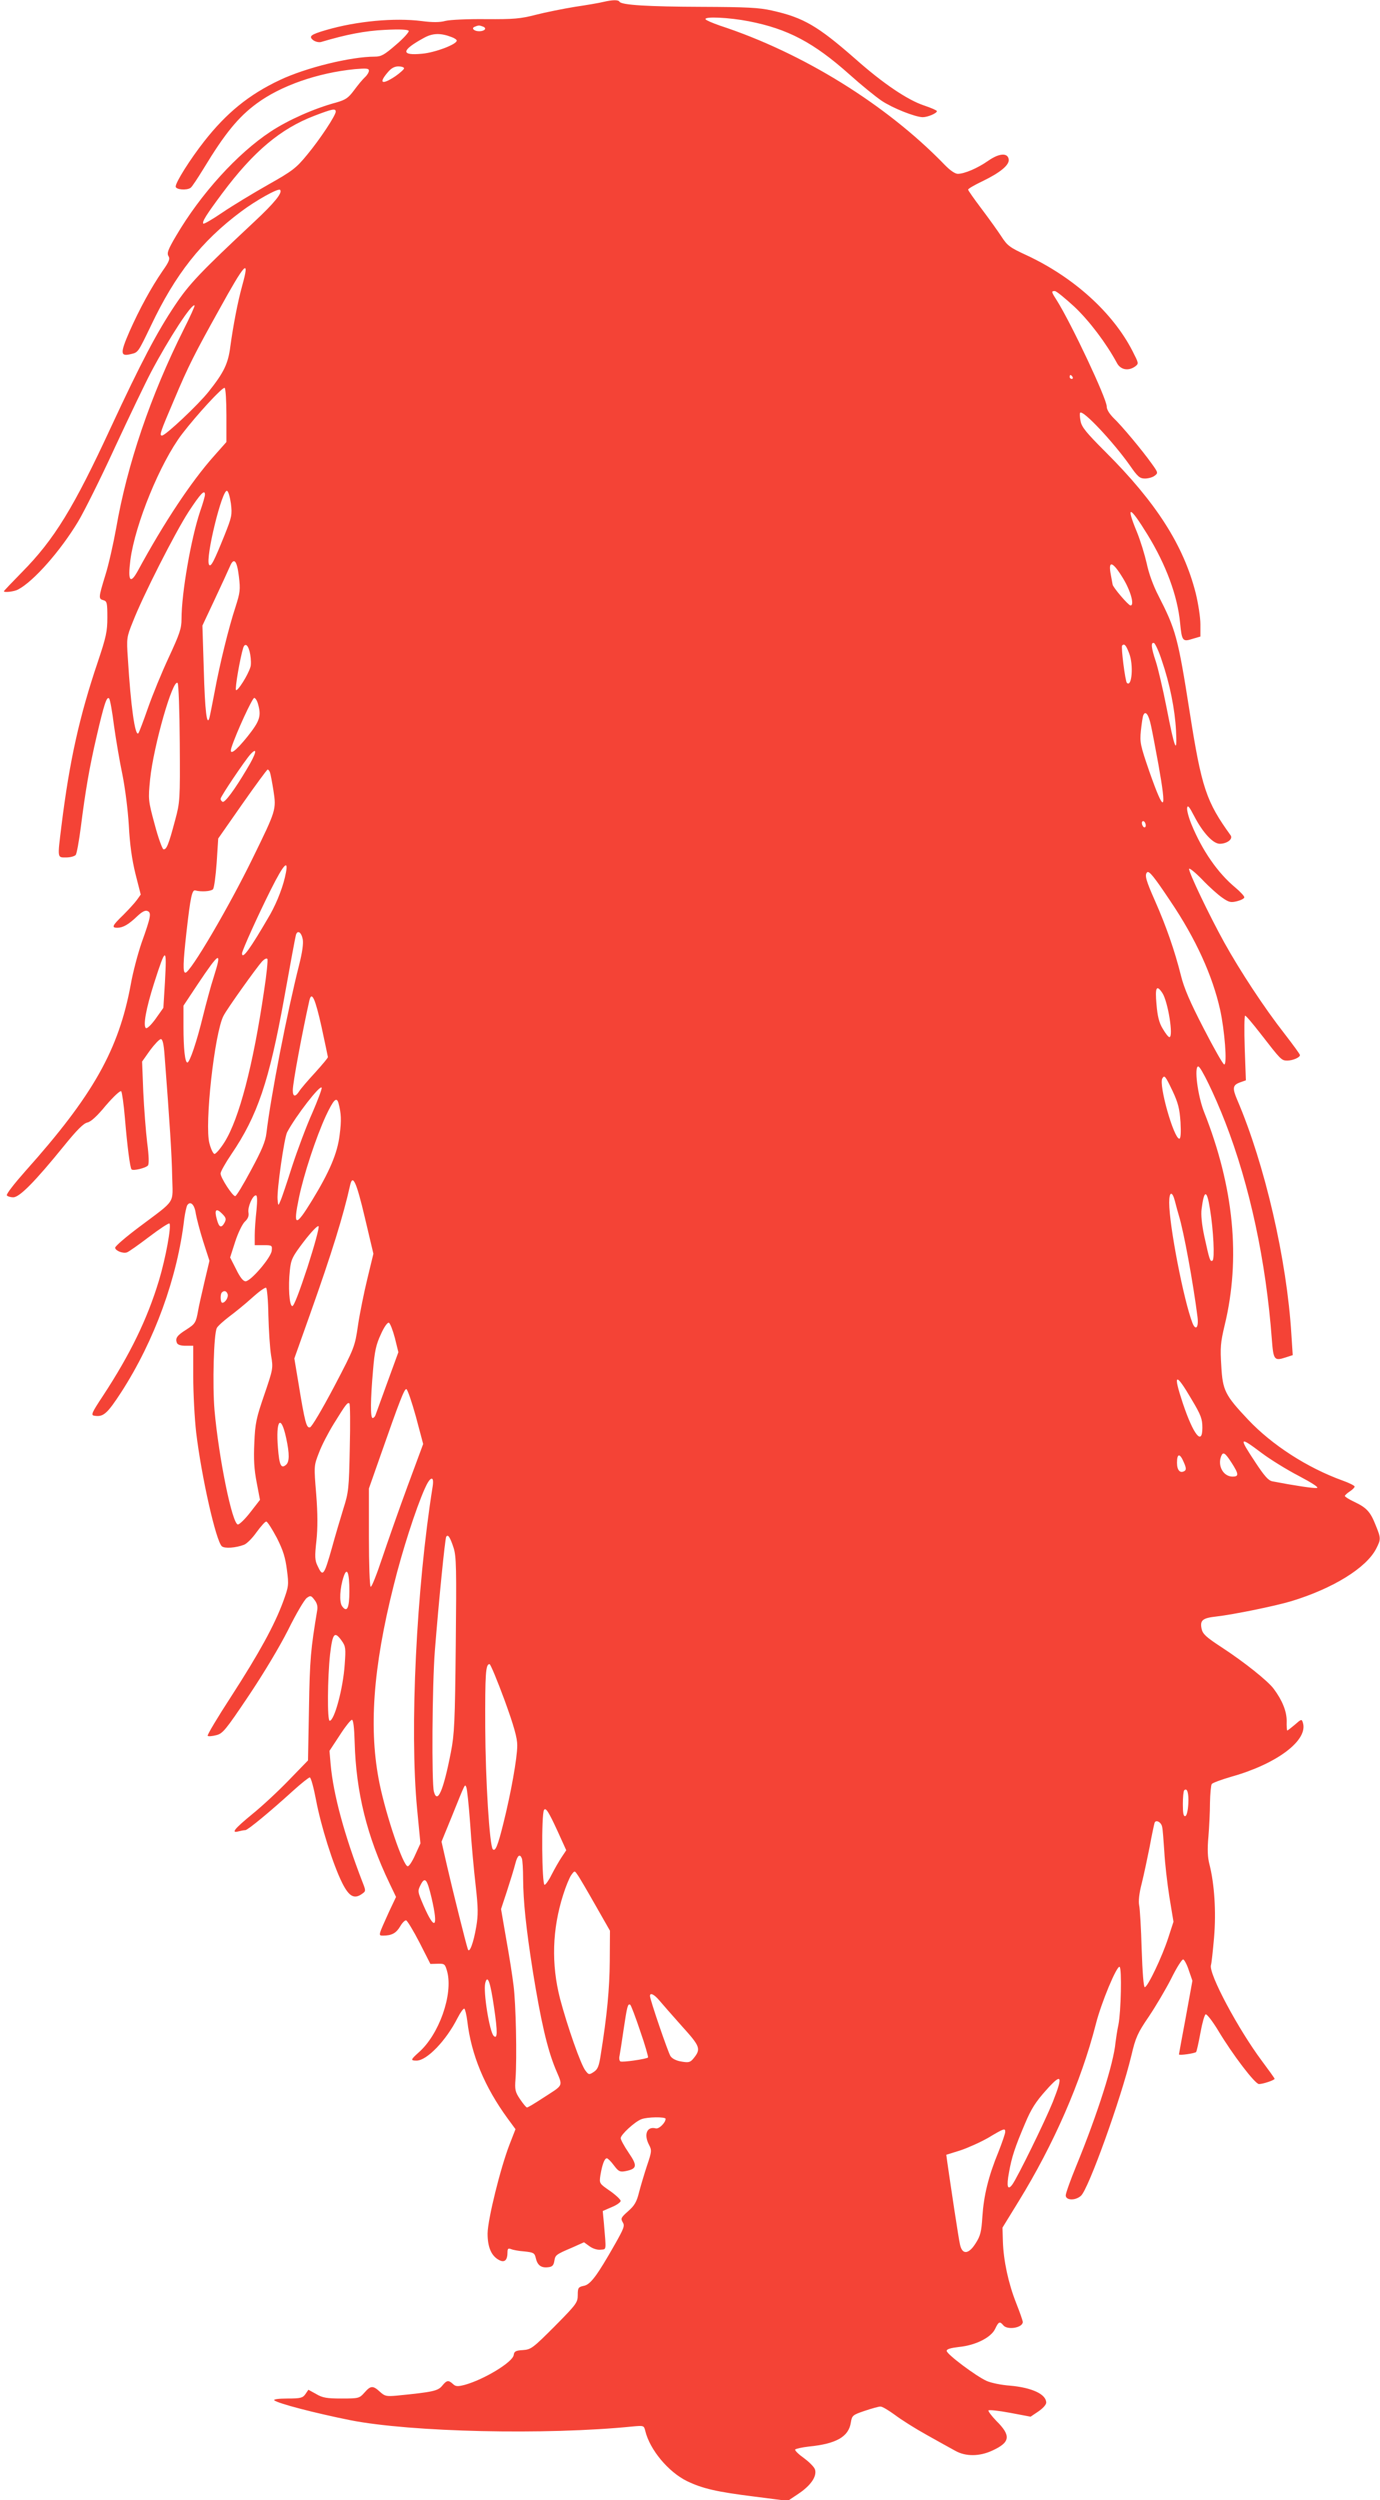 <?xml version="1.0" standalone="no"?>
<!DOCTYPE svg PUBLIC "-//W3C//DTD SVG 20010904//EN"
 "http://www.w3.org/TR/2001/REC-SVG-20010904/DTD/svg10.dtd">
<svg version="1.0" xmlns="http://www.w3.org/2000/svg"
 width="707pt" height="1280pt" viewBox="0 0 707 1280"
 preserveAspectRatio="xMidYMid meet">
<g transform="translate(0,1280) scale(0.1,-0.1)"
fill="#f44336" stroke="none">
<path d="M3090 12790 c-19 -5 -84 -16 -145 -25 -60 -10 -151 -28 -201 -41 -78
-20 -112 -23 -255 -22 -90 1 -183 -3 -207 -9 -29 -8 -66 -8 -120 -1 -140 18
-335 0 -492 -46 -79 -23 -90 -32 -65 -52 11 -8 29 -12 40 -9 131 39 225 57
326 62 77 4 118 2 123 -5 3 -5 -26 -38 -65 -71 -60 -52 -76 -61 -109 -61 -122
0 -352 -56 -487 -120 -157 -74 -273 -168 -388 -315 -72 -92 -145 -208 -145
-230 0 -16 55 -21 76 -7 7 4 37 50 69 102 106 175 176 261 270 330 123 91 312
157 503 176 60 5 72 4 72 -8 0 -8 -9 -23 -21 -34 -11 -10 -36 -40 -55 -66 -30
-40 -43 -49 -92 -63 -112 -30 -247 -90 -336 -149 -170 -112 -357 -318 -483
-532 -42 -71 -49 -90 -40 -105 9 -14 4 -28 -30 -76 -59 -86 -118 -194 -170
-311 -48 -111 -47 -128 7 -115 38 9 36 6 104 147 125 263 258 431 460 582 77
58 192 122 201 112 14 -14 -29 -67 -132 -163 -279 -261 -334 -319 -408 -430
-91 -136 -173 -292 -326 -621 -191 -413 -291 -576 -456 -743 -51 -52 -93 -96
-93 -98 0 -8 54 -2 73 9 80 42 218 199 308 349 31 52 116 222 188 379 73 157
156 330 185 385 91 172 210 355 223 341 2 -2 -23 -58 -56 -123 -170 -339 -290
-693 -346 -1018 -14 -77 -38 -185 -55 -239 -36 -117 -36 -122 -10 -129 18 -5
20 -14 20 -88 0 -72 -6 -100 -49 -228 -94 -278 -145 -507 -186 -838 -21 -170
-22 -163 24 -163 21 0 43 6 49 13 5 6 17 71 26 142 24 188 43 301 81 465 38
164 52 207 64 194 5 -5 16 -67 25 -139 10 -71 29 -184 43 -250 14 -70 28 -179
33 -261 5 -97 16 -175 34 -248 l27 -106 -20 -28 c-11 -15 -42 -49 -70 -77 -56
-54 -61 -65 -30 -65 29 0 58 17 101 58 24 23 42 33 53 28 22 -8 18 -30 -29
-161 -19 -55 -45 -152 -56 -215 -62 -335 -193 -568 -541 -957 -55 -62 -98
-117 -94 -123 3 -5 18 -10 33 -10 32 0 111 80 258 261 68 84 102 118 122 122
18 4 50 33 95 88 39 45 73 77 78 72 4 -4 13 -67 19 -138 12 -143 26 -254 34
-262 8 -9 73 7 84 20 6 8 5 49 -4 117 -7 58 -16 175 -20 260 l-6 155 41 58
c23 31 48 57 55 57 9 0 15 -25 19 -82 27 -352 37 -510 39 -619 3 -147 24 -116
-169 -261 -68 -51 -123 -98 -123 -106 0 -15 39 -31 60 -24 8 2 59 38 113 79
54 41 101 72 105 69 11 -12 -19 -177 -54 -293 -60 -198 -148 -378 -285 -587
-59 -89 -64 -101 -47 -104 47 -8 66 8 139 120 171 265 288 587 323 888 4 30
11 61 15 69 16 25 38 4 44 -42 4 -24 21 -89 38 -143 l32 -99 -26 -110 c-14
-60 -29 -126 -32 -145 -11 -62 -15 -68 -60 -97 -48 -30 -58 -44 -49 -68 4 -10
20 -15 45 -15 l39 0 0 -158 c0 -86 7 -215 15 -286 27 -226 102 -559 132 -583
15 -12 70 -8 113 8 14 5 43 34 64 64 22 30 44 55 50 55 6 0 30 -38 54 -83 33
-65 44 -102 52 -165 10 -77 9 -84 -19 -161 -45 -122 -123 -264 -265 -484 -71
-109 -126 -201 -122 -204 3 -4 23 -2 43 3 34 8 48 25 165 199 76 113 159 251
204 340 41 83 84 156 96 164 18 13 22 13 39 -10 13 -16 18 -34 14 -54 -33
-198 -38 -251 -42 -499 l-5 -269 -99 -102 c-54 -56 -139 -135 -189 -175 -91
-75 -108 -97 -67 -86 12 3 27 6 34 6 12 0 125 93 246 203 41 37 79 67 84 67 6
0 20 -52 32 -115 25 -133 87 -331 134 -425 35 -70 62 -85 102 -56 20 14 20 15
1 63 -92 239 -148 445 -162 599 l-6 70 52 79 c28 44 57 80 63 80 7 0 12 -40
14 -115 7 -256 63 -481 178 -721 l34 -71 -36 -76 c-56 -124 -56 -122 -30 -122
44 0 67 13 87 47 11 19 25 33 31 31 6 -2 37 -53 68 -113 l56 -110 37 1 c36 1
38 -1 49 -40 31 -116 -41 -323 -147 -415 -40 -36 -42 -41 -10 -41 53 0 152
103 210 218 15 29 30 50 35 48 4 -3 11 -31 15 -63 20 -172 88 -337 208 -501
l39 -53 -30 -77 c-47 -121 -112 -384 -113 -457 0 -70 19 -115 59 -136 28 -15
43 -1 43 40 0 18 4 22 18 16 9 -4 40 -10 69 -12 47 -5 52 -8 58 -34 8 -36 27
-51 62 -47 22 2 29 9 33 32 5 31 7 33 94 70 l58 26 29 -21 c17 -12 40 -19 56
-17 31 3 29 -9 17 135 l-6 63 46 20 c25 10 46 25 46 32 -1 7 -25 30 -55 51
-55 38 -55 38 -49 80 9 54 21 87 33 87 5 0 21 -16 36 -36 24 -32 31 -35 59
-30 60 12 63 27 17 94 -23 34 -41 67 -41 75 0 18 73 85 106 97 30 12 124 13
124 2 0 -20 -34 -53 -50 -49 -45 12 -63 -30 -35 -84 15 -28 14 -35 -10 -106
-14 -42 -32 -103 -41 -137 -12 -49 -23 -68 -56 -97 -36 -32 -39 -37 -28 -56
12 -18 7 -31 -40 -114 -91 -160 -125 -206 -159 -212 -28 -6 -31 -10 -31 -47 0
-38 -6 -47 -118 -160 -112 -112 -121 -119 -163 -122 -37 -2 -45 -7 -47 -25 -5
-37 -153 -126 -251 -153 -36 -9 -46 -9 -60 4 -24 22 -32 20 -56 -9 -21 -26
-48 -32 -231 -50 -55 -5 -63 -3 -88 20 -35 32 -47 32 -79 -5 -26 -29 -30 -30
-118 -30 -75 0 -97 4 -129 23 l-40 22 -15 -22 c-14 -20 -25 -23 -93 -23 -45 0
-72 -4 -67 -9 18 -16 206 -65 390 -102 310 -61 1002 -77 1447 -32 56 5 57 5
64 -23 23 -96 118 -210 214 -257 79 -38 152 -55 345 -79 l171 -22 54 36 c63
42 95 88 86 123 -3 13 -29 39 -56 59 -28 20 -49 40 -46 45 3 4 34 11 69 15
141 14 205 50 216 123 6 36 9 39 71 60 36 12 72 22 80 22 9 1 42 -19 75 -43
33 -25 106 -71 164 -103 57 -32 122 -68 144 -80 54 -31 126 -30 192 1 91 42
96 76 19 152 -24 25 -42 49 -40 53 3 4 52 -1 110 -12 l106 -20 40 27 c22 15
40 34 40 45 0 43 -73 77 -186 87 -43 3 -97 14 -119 24 -54 24 -205 137 -205
154 0 9 20 15 63 20 84 8 164 48 185 92 18 38 24 41 42 19 21 -26 100 -13 100
17 0 6 -15 49 -34 97 -40 101 -65 218 -68 316 l-2 70 83 135 c181 294 320 613
395 906 28 111 108 302 122 294 12 -6 7 -232 -6 -296 -6 -27 -12 -68 -15 -91
-9 -105 -92 -366 -199 -627 -31 -75 -56 -145 -56 -156 0 -26 49 -28 78 -2 38
33 204 493 258 717 22 94 32 116 90 201 35 52 87 140 115 195 27 55 55 99 61
97 6 -2 20 -28 29 -57 l18 -52 -34 -187 c-19 -102 -35 -188 -35 -190 0 -7 81
5 88 12 3 4 13 48 22 98 9 50 21 93 27 95 6 2 35 -35 64 -83 75 -125 189 -274
209 -274 21 0 80 20 80 27 0 3 -29 43 -64 90 -122 163 -275 449 -262 492 3 9
10 73 16 142 11 132 2 273 -24 375 -9 35 -11 76 -5 140 4 49 8 127 8 174 1 47
5 90 9 96 4 6 50 23 102 38 234 66 393 187 365 276 -6 20 -8 19 -41 -10 -19
-16 -37 -30 -39 -30 -2 0 -4 22 -3 49 0 49 -22 105 -66 164 -29 40 -152 138
-267 213 -81 53 -97 68 -103 95 -9 44 5 55 77 63 87 10 298 53 382 78 214 65
386 171 436 270 24 47 24 53 -3 119 -27 69 -47 90 -108 119 -28 13 -50 27 -50
31 0 3 11 14 25 23 14 9 25 20 25 25 0 5 -28 19 -62 31 -182 66 -361 182 -483
311 -119 126 -131 150 -138 275 -6 95 -4 120 17 208 83 342 48 707 -106 1095
-32 82 -51 231 -29 231 13 0 84 -146 138 -285 126 -324 209 -712 239 -1113 8
-104 12 -111 70 -92 l37 12 -7 107 c-23 381 -136 870 -277 1199 -26 61 -24 76
13 90 l31 11 -6 166 c-3 91 -2 165 2 165 5 0 40 -42 79 -92 104 -134 107 -138
137 -138 28 0 65 16 65 28 0 5 -37 55 -81 112 -101 129 -226 319 -307 465 -79
143 -184 363 -180 377 2 5 32 -19 67 -55 35 -37 81 -78 103 -93 34 -24 44 -26
76 -18 20 5 37 14 37 20 0 6 -20 28 -45 49 -91 75 -171 191 -226 325 -14 34
-24 72 -22 84 3 16 11 6 36 -42 44 -85 97 -142 131 -142 37 0 69 24 56 43
-125 173 -149 243 -210 632 -60 382 -71 421 -160 595 -27 52 -50 116 -60 165
-10 44 -32 117 -51 163 -57 138 -37 134 53 -12 97 -157 156 -317 169 -456 9
-92 13 -97 63 -81 l41 12 0 63 c0 35 -11 106 -24 159 -62 245 -203 465 -462
723 -99 99 -122 127 -128 158 -4 21 -5 40 -2 43 15 15 168 -148 254 -269 40
-58 51 -68 78 -68 16 0 39 6 49 14 19 14 19 16 -15 63 -47 66 -151 191 -194
232 -22 22 -36 44 -36 60 0 40 -180 422 -255 542 -29 45 -30 49 -11 49 8 0 53
-37 101 -81 77 -73 163 -187 217 -287 19 -36 59 -43 94 -18 19 15 18 16 -14
79 -101 197 -302 378 -542 490 -87 40 -99 49 -130 97 -19 29 -65 93 -102 142
-37 49 -68 93 -68 97 0 5 33 24 73 43 91 44 139 83 135 112 -5 35 -49 32 -105
-7 -54 -38 -122 -67 -156 -67 -14 0 -40 18 -67 46 -297 307 -727 574 -1152
713 -37 13 -70 27 -73 32 -10 16 119 10 222 -10 199 -39 331 -108 516 -273 59
-53 133 -113 164 -134 57 -38 171 -83 210 -84 26 0 73 20 73 31 0 4 -30 17
-66 29 -84 28 -209 112 -349 236 -195 171 -268 214 -430 250 -66 15 -128 18
-360 19 -274 1 -410 9 -421 26 -6 11 -36 10 -84 -1z m-616 -126 c22 -8 10 -24
-19 -24 -27 0 -42 16 -23 23 19 8 24 8 42 1z m-160 -54 c14 -5 26 -13 26 -18
0 -19 -110 -61 -177 -67 -111 -11 -108 17 7 80 46 26 87 27 144 5z m-244 -160
c0 -5 -20 -23 -44 -40 -69 -46 -88 -37 -40 19 18 22 35 31 55 31 16 0 29 -4
29 -10z m-350 -222 c-1 -20 -79 -139 -147 -221 -56 -68 -74 -82 -200 -153 -76
-43 -180 -106 -232 -141 -51 -35 -96 -61 -99 -58 -9 8 16 47 98 157 160 214
298 329 470 395 94 36 110 39 110 21z m-479 -890 c-24 -87 -46 -204 -61 -312
-11 -88 -33 -133 -111 -231 -52 -66 -221 -225 -239 -225 -15 0 -9 17 62 183
72 171 104 234 231 462 134 243 158 267 118 123z m4254 -468 c3 -5 1 -10 -4
-10 -6 0 -11 5 -11 10 0 6 2 10 4 10 3 0 8 -4 11 -10z m-4335 -197 l0 -136
-63 -71 c-117 -131 -257 -342 -390 -587 -40 -73 -53 -55 -39 54 24 183 153
498 264 644 75 98 209 244 219 237 5 -3 9 -66 9 -141z m23 -451 c7 -57 5 -68
-33 -163 -54 -134 -70 -165 -79 -150 -20 32 67 387 92 378 7 -2 15 -31 20 -65z
m-133 45 c0 -8 -11 -46 -25 -86 -46 -137 -95 -417 -95 -549 0 -50 -9 -76 -65
-197 -36 -77 -84 -194 -107 -260 -23 -66 -45 -124 -49 -129 -17 -19 -39 138
-54 384 -7 102 -6 108 25 185 52 134 215 454 285 563 63 96 85 119 85 89z
m174 -419 c8 -67 6 -82 -17 -154 -35 -106 -81 -293 -107 -434 -12 -63 -24
-124 -27 -135 -13 -46 -23 32 -29 248 l-7 224 63 134 c35 74 69 149 77 167 21
51 37 34 47 -50z m4529 -8 c40 -65 60 -140 39 -140 -11 0 -92 95 -92 108 -1 4
-5 26 -9 49 -15 77 9 70 62 -17z m199 -421 c41 -119 67 -249 73 -359 7 -131
-7 -97 -49 120 -19 96 -44 202 -55 235 -23 68 -26 98 -9 93 6 -2 25 -42 40
-89z m-4670 30 c4 -24 5 -53 1 -64 -12 -41 -66 -126 -74 -118 -6 7 20 160 37
216 10 30 28 13 36 -34z m4503 6 c23 -59 14 -177 -12 -151 -8 8 -31 185 -24
191 11 12 20 2 36 -40z m-4864 -460 c2 -293 1 -302 -24 -395 -33 -124 -44
-152 -60 -148 -6 3 -27 60 -45 129 -33 122 -33 126 -23 229 18 173 117 518
141 493 5 -4 10 -143 11 -308z m400 204 c19 -65 11 -89 -53 -170 -63 -78 -96
-101 -82 -56 23 72 108 257 117 254 6 -2 14 -14 18 -28z m4576 -115 c7 -32 24
-122 38 -199 44 -246 31 -256 -47 -34 -46 134 -49 148 -43 208 4 36 9 71 12
78 11 28 28 5 40 -53z m-4632 -221 c-64 -108 -114 -175 -125 -168 -6 4 -10 10
-10 15 0 12 125 197 153 228 39 42 30 4 -18 -75z m118 -17 c3 -8 11 -50 18
-94 15 -97 14 -100 -107 -347 -123 -252 -319 -585 -344 -585 -14 0 -12 51 5
205 21 185 29 221 46 216 29 -8 79 -5 90 6 6 6 14 67 19 135 l8 125 123 176
c68 97 127 177 130 177 4 0 9 -6 12 -14z m4487 -272 c0 -8 -4 -12 -10 -9 -5 3
-10 13 -10 21 0 8 5 12 10 9 6 -3 10 -13 10 -21z m-4405 -241 c-12 -66 -44
-149 -81 -215 -102 -176 -144 -234 -144 -199 0 14 84 200 150 331 62 123 88
152 75 83z m4532 -148 c129 -191 215 -380 254 -555 23 -105 37 -280 21 -280
-6 0 -53 83 -105 184 -70 135 -101 207 -117 272 -32 128 -76 253 -131 378 -48
108 -56 136 -42 150 10 9 36 -23 120 -149z m-4446 -194 c4 -21 -2 -66 -18
-129 -62 -245 -145 -670 -168 -863 -5 -44 -24 -88 -79 -190 -39 -73 -75 -133
-81 -133 -13 -1 -75 94 -75 116 0 9 25 54 55 98 134 197 194 374 271 800 30
168 57 313 60 323 8 27 28 15 35 -22z m-706 -220 l-8 -131 -39 -55 c-22 -31
-44 -52 -50 -49 -16 10 -1 97 42 232 60 187 65 187 55 3z m250 27 c-15 -46
-39 -136 -55 -200 -31 -128 -68 -238 -80 -238 -12 0 -20 69 -20 183 l0 108 71
107 c115 172 128 178 84 40z m258 -70 c-56 -382 -128 -657 -203 -776 -22 -35
-46 -62 -52 -60 -7 3 -18 27 -25 54 -26 94 26 565 72 653 16 33 169 247 198
279 12 12 23 18 27 12 3 -5 -4 -78 -17 -162z m4602 -12 c29 -44 58 -226 36
-226 -5 0 -20 19 -34 43 -19 31 -27 64 -32 125 -8 87 0 103 30 58z m-4308
-172 c18 -82 32 -152 33 -156 0 -5 -30 -40 -66 -80 -36 -39 -73 -82 -81 -95
-20 -31 -33 -29 -33 5 0 38 49 299 85 460 12 50 30 9 62 -134z m4360 -329 c29
-62 36 -90 41 -160 3 -55 1 -85 -6 -85 -28 0 -107 277 -87 309 11 18 15 13 52
-64z m-4407 -113 c-29 -64 -75 -187 -103 -272 -27 -85 -54 -166 -61 -180 -10
-25 -11 -25 -14 10 -4 47 34 314 49 343 44 83 171 247 177 228 2 -6 -20 -64
-48 -129z m134 51 c14 -53 16 -88 6 -164 -11 -93 -52 -189 -142 -336 -84 -137
-97 -134 -67 12 25 122 88 312 139 423 39 82 54 98 64 65z m135 -586 l44 -186
-31 -128 c-17 -70 -39 -178 -48 -239 -16 -109 -17 -113 -123 -315 -62 -117
-114 -205 -123 -207 -18 -4 -26 25 -59 227 l-21 126 80 225 c112 315 171 506
206 663 13 57 32 16 75 -166z m4151 81 c6 -24 15 -56 20 -73 25 -82 72 -338
95 -517 7 -54 -9 -74 -26 -31 -45 117 -119 499 -119 616 0 58 16 61 30 5z
m179 -38 c18 -111 25 -256 13 -264 -12 -7 -15 0 -42 124 -13 61 -18 111 -14
140 13 101 27 101 43 0z m-4885 -7 c-5 -43 -9 -100 -9 -128 l0 -50 45 0 c44 0
45 -1 42 -29 -4 -35 -107 -156 -134 -156 -12 0 -28 20 -48 61 l-31 61 26 81
c15 46 37 91 50 103 16 15 21 29 18 46 -5 28 21 88 38 88 7 0 8 -24 3 -77z
m-163 -62 c-17 -31 -29 -26 -40 16 -14 49 -4 60 26 30 21 -21 23 -28 14 -46z
m424 -230 c-43 -130 -70 -201 -78 -198 -15 4 -21 99 -12 183 6 56 12 69 72
148 37 48 70 83 75 78 5 -5 -21 -99 -57 -211z m-200 -246 c2 -77 8 -170 14
-206 11 -64 10 -68 -35 -200 -41 -119 -47 -146 -51 -246 -4 -84 -1 -136 12
-203 l17 -89 -49 -63 c-27 -35 -56 -63 -64 -63 -29 0 -98 340 -120 585 -11
129 -4 392 12 421 4 9 33 35 63 58 31 23 84 66 118 97 33 30 65 53 71 51 5 -1
11 -66 12 -142z m-209 110 c6 -16 -12 -45 -27 -45 -10 0 -12 44 -2 53 11 11
23 8 29 -8z m857 -225 l18 -73 -57 -156 c-31 -86 -59 -162 -61 -168 -3 -7 -9
-13 -14 -13 -12 0 -11 95 2 243 8 99 16 134 40 185 16 37 34 62 41 60 7 -3 20
-37 31 -78z m4082 -315 c48 -80 55 -100 55 -145 0 -94 -46 -36 -100 125 -52
156 -38 162 45 20z m-3974 -89 l37 -139 -80 -216 c-44 -119 -102 -285 -130
-368 -28 -84 -54 -150 -59 -147 -5 3 -9 117 -9 254 l0 249 59 168 c99 283 123
344 133 341 6 -2 28 -66 49 -142z m-339 -158 c-4 -210 -6 -228 -33 -313 -15
-49 -42 -139 -58 -198 -41 -145 -47 -153 -74 -94 -14 28 -15 48 -6 128 7 66 7
137 -1 239 -12 145 -12 145 14 212 14 38 49 105 77 150 62 100 69 109 79 103
4 -2 5 -105 2 -227z m-326 50 c18 -83 17 -123 -1 -138 -25 -21 -34 -2 -41 87
-12 143 15 176 42 51z m4999 -78 c44 -33 130 -86 190 -117 70 -37 103 -59 92
-61 -16 -3 -115 12 -229 34 -20 4 -41 28 -87 98 -86 130 -83 134 34 46z m-156
-48 c38 -59 39 -72 6 -72 -47 0 -78 54 -59 104 10 25 20 19 53 -32z m-244 1
c12 -27 13 -38 4 -44 -23 -14 -39 3 -39 42 0 49 15 50 35 2z m-3848 -121 c-84
-524 -119 -1249 -80 -1654 l17 -176 -27 -59 c-14 -32 -31 -58 -38 -58 -23 0
-109 253 -144 421 -57 277 -35 592 72 1017 43 174 112 389 159 495 27 62 49
70 41 14z m107 -317 c14 -44 15 -105 11 -496 -4 -395 -7 -458 -25 -550 -38
-196 -69 -268 -87 -202 -12 45 -9 543 5 723 20 253 52 572 58 582 9 15 20 -2
38 -57z m-534 -222 c0 -86 -12 -111 -37 -77 -16 21 -12 95 8 153 17 50 29 20
29 -76z m-39 -254 c20 -28 21 -39 15 -121 -8 -122 -53 -288 -77 -288 -13 0
-11 221 2 340 13 110 23 121 60 69z m833 -301 c50 -137 66 -196 66 -234 0 -64
-32 -243 -71 -399 -28 -113 -41 -146 -54 -133 -17 16 -38 360 -39 623 -1 277
2 325 22 325 5 0 39 -82 76 -182z m-175 -638 c6 -96 19 -237 28 -314 13 -115
13 -151 3 -210 -14 -83 -35 -139 -43 -116 -10 29 -79 306 -107 428 l-28 123
50 122 c75 186 69 173 77 157 4 -8 13 -94 20 -190z m3679 105 c-2 -36 -8 -60
-15 -63 -10 -3 -13 14 -13 61 0 35 3 67 7 71 15 15 24 -14 21 -69z m-3231
-141 l44 -97 -24 -36 c-14 -21 -36 -60 -51 -89 -14 -29 -31 -52 -36 -52 -14 0
-17 360 -3 383 9 15 24 -9 70 -109z m3097 22 c3 -11 7 -68 11 -126 3 -58 15
-162 26 -232 l21 -127 -27 -83 c-31 -96 -105 -251 -120 -252 -6 -1 -12 74 -16
194 -3 107 -9 209 -13 226 -4 20 0 60 13 110 11 44 29 129 41 189 11 61 23
116 25 122 6 19 35 4 39 -21z m-3280 -162 c3 -9 6 -55 6 -102 1 -120 15 -253
50 -476 41 -253 73 -393 115 -496 40 -97 48 -79 -69 -155 -38 -25 -72 -45 -76
-45 -4 0 -20 19 -36 43 -25 37 -27 49 -23 102 8 110 2 389 -10 480 -6 50 -23
158 -38 240 l-26 151 31 94 c17 52 36 114 42 138 11 44 24 53 34 26z m374
-234 l77 -135 -1 -155 c-1 -141 -14 -279 -46 -478 -9 -60 -15 -76 -36 -90 -23
-15 -26 -15 -42 6 -24 29 -94 230 -131 370 -45 176 -40 354 16 530 13 42 32
88 41 101 17 24 18 24 31 5 8 -10 49 -80 91 -154z m-837 33 c36 -154 17 -172
-41 -39 -31 72 -31 74 -15 106 22 43 33 31 56 -67z m320 -560 c19 -128 18
-166 -2 -146 -21 21 -54 226 -43 270 12 46 26 7 45 -124z m847 35 c15 -18 67
-77 115 -131 95 -105 100 -117 59 -167 -16 -19 -24 -21 -60 -15 -27 4 -48 15
-57 28 -13 21 -105 289 -105 308 0 19 22 8 48 -23z m-98 -157 c25 -71 42 -132
40 -135 -9 -8 -132 -26 -142 -20 -5 4 -7 16 -4 28 2 11 12 73 21 136 18 119
21 133 34 126 4 -3 27 -63 51 -135z m2114 -362 c-39 -97 -182 -389 -208 -424
-24 -32 -30 -9 -17 61 14 80 31 131 83 253 31 74 55 111 107 169 81 91 89 78
35 -59z m-244 -154 c0 -8 -16 -55 -35 -103 -51 -124 -75 -223 -82 -330 -5 -79
-10 -99 -35 -138 -36 -57 -69 -59 -80 -4 -7 29 -46 289 -65 421 l-5 37 71 22
c39 13 104 42 144 65 82 49 87 50 87 30z"/>
</g>
</svg>
